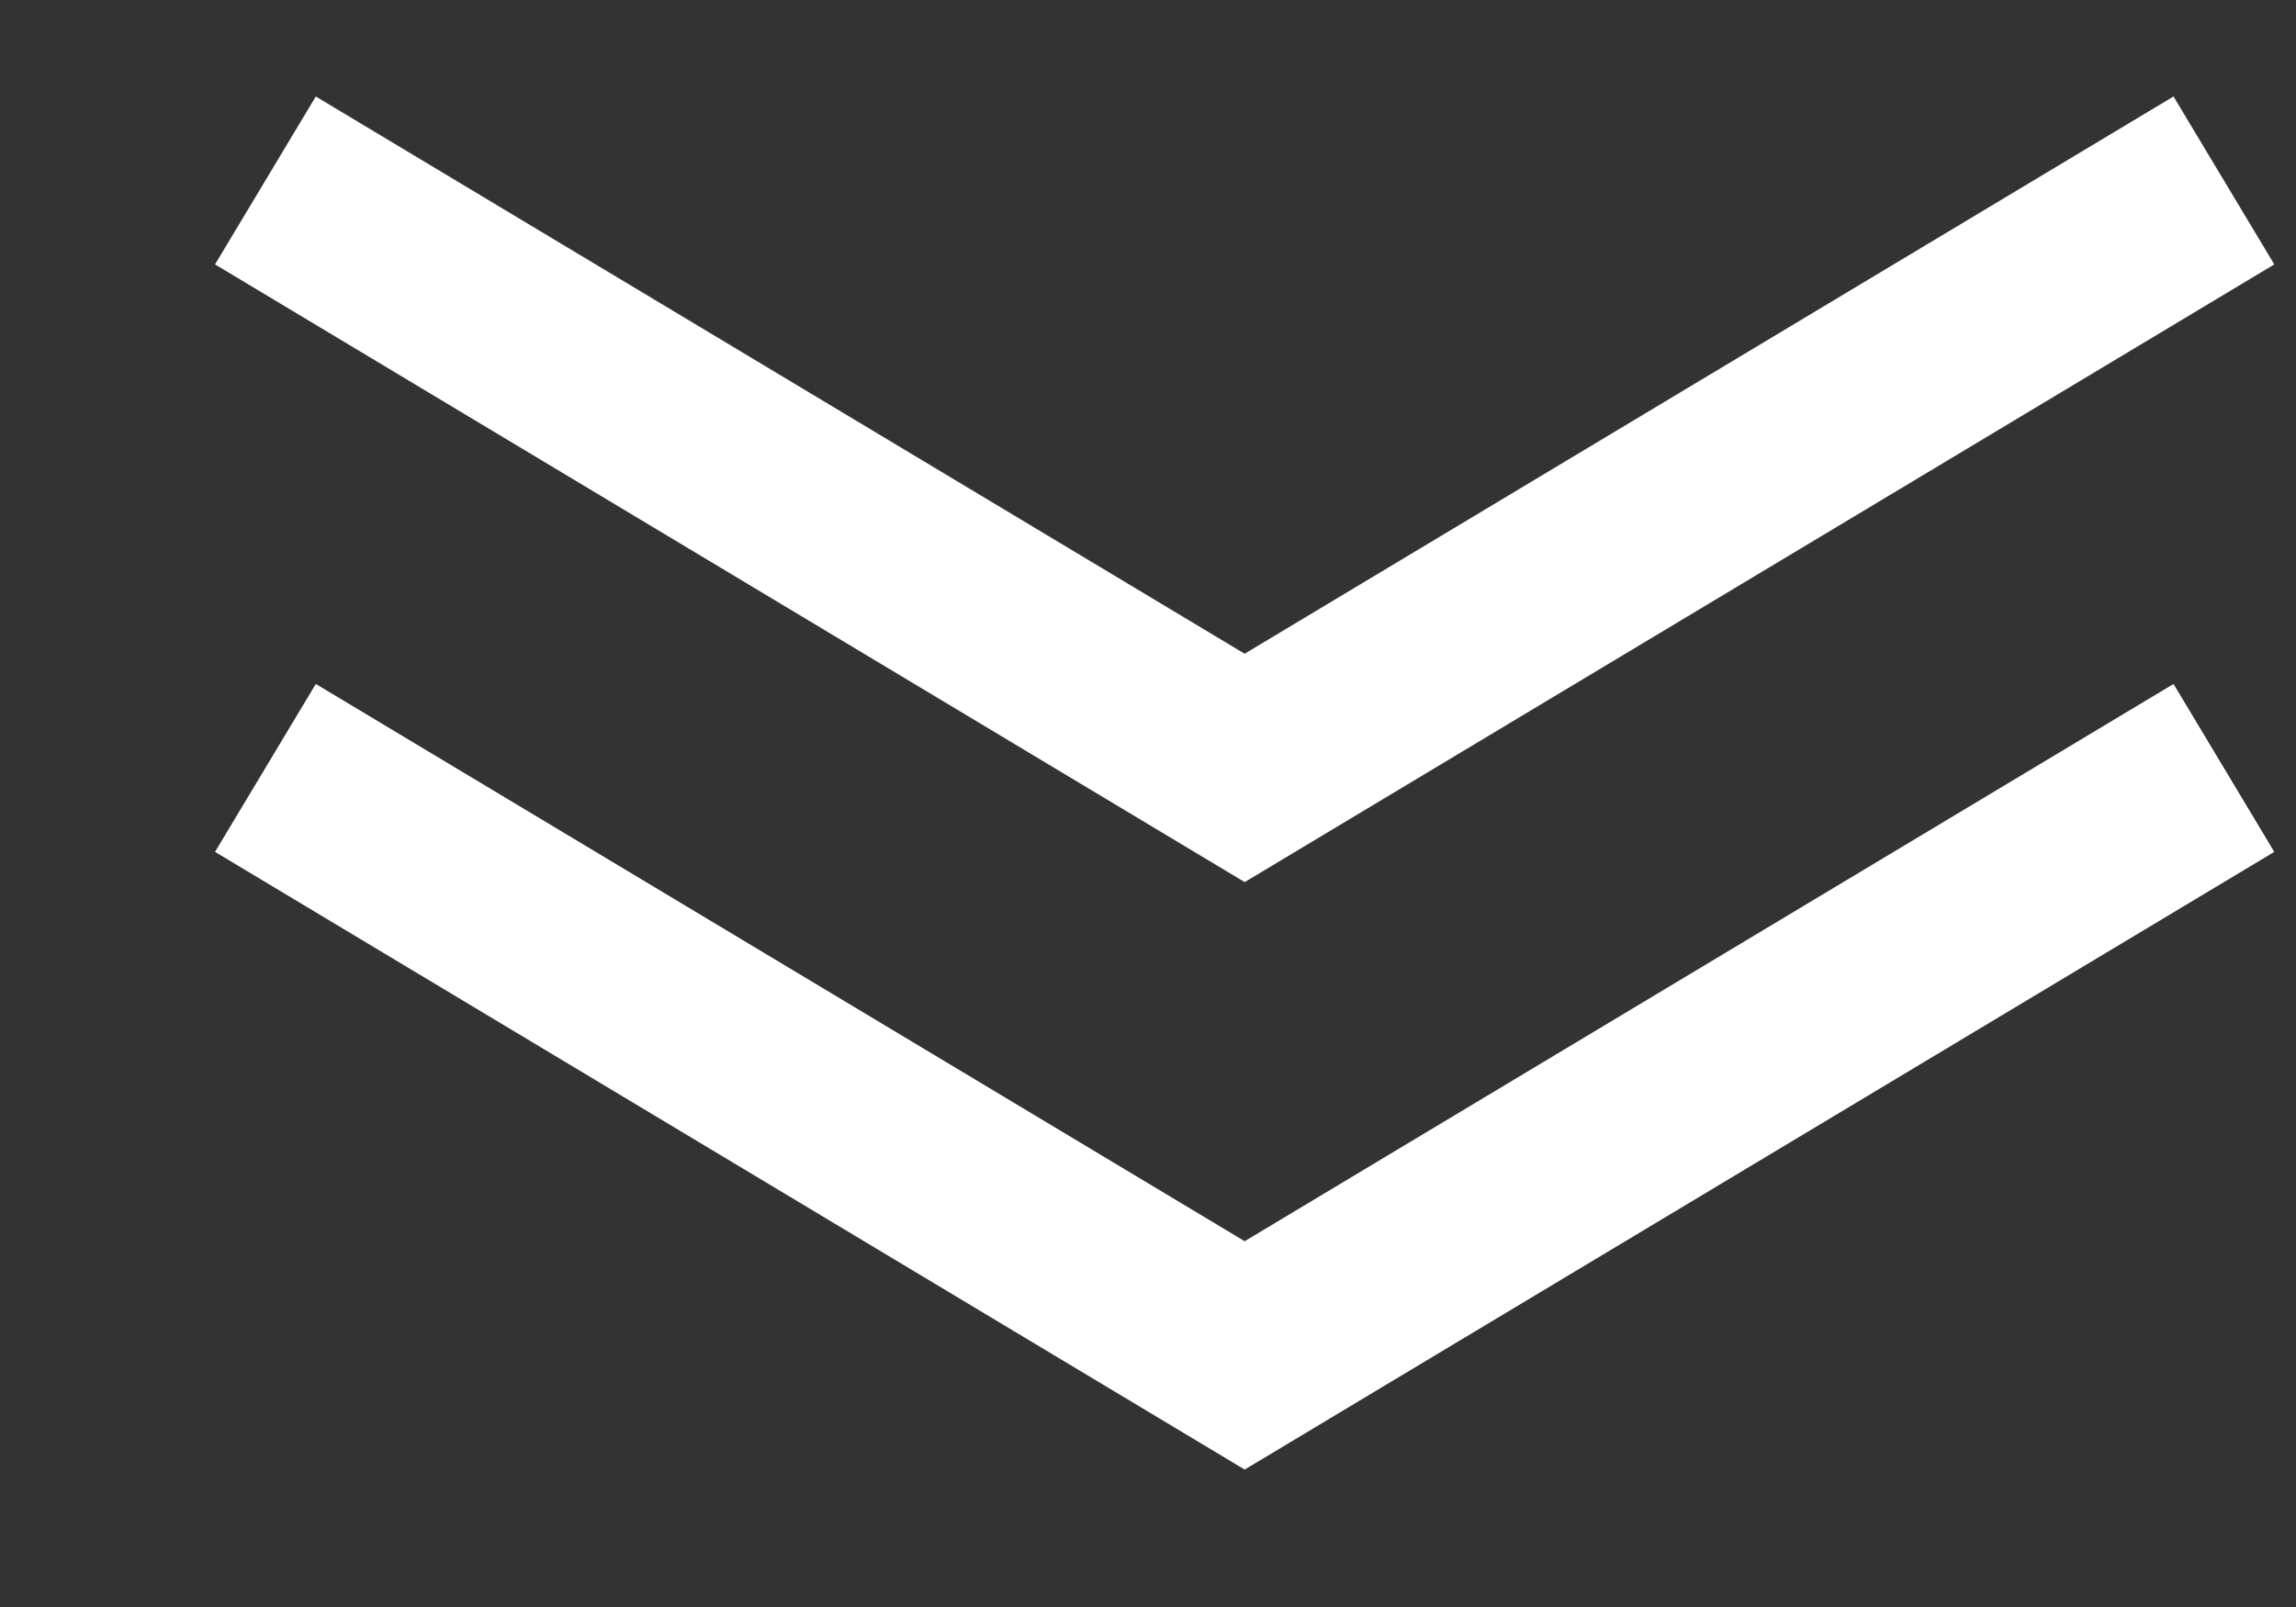 <?xml version="1.0" encoding="UTF-8"?> <svg xmlns="http://www.w3.org/2000/svg" width="10" height="7" viewBox="0 0 10 7" fill="none"><rect x="0" y="0" width="10" height="7" fill="#333333" stroke="none"/><path d="M9.686 3.345L5.421 5.904L1.156 3.345" stroke="white" stroke-width="0.853"></path><path d="M9.686 0.786L5.421 3.345L1.156 0.786" stroke="white" stroke-width="0.853"></path></svg> 